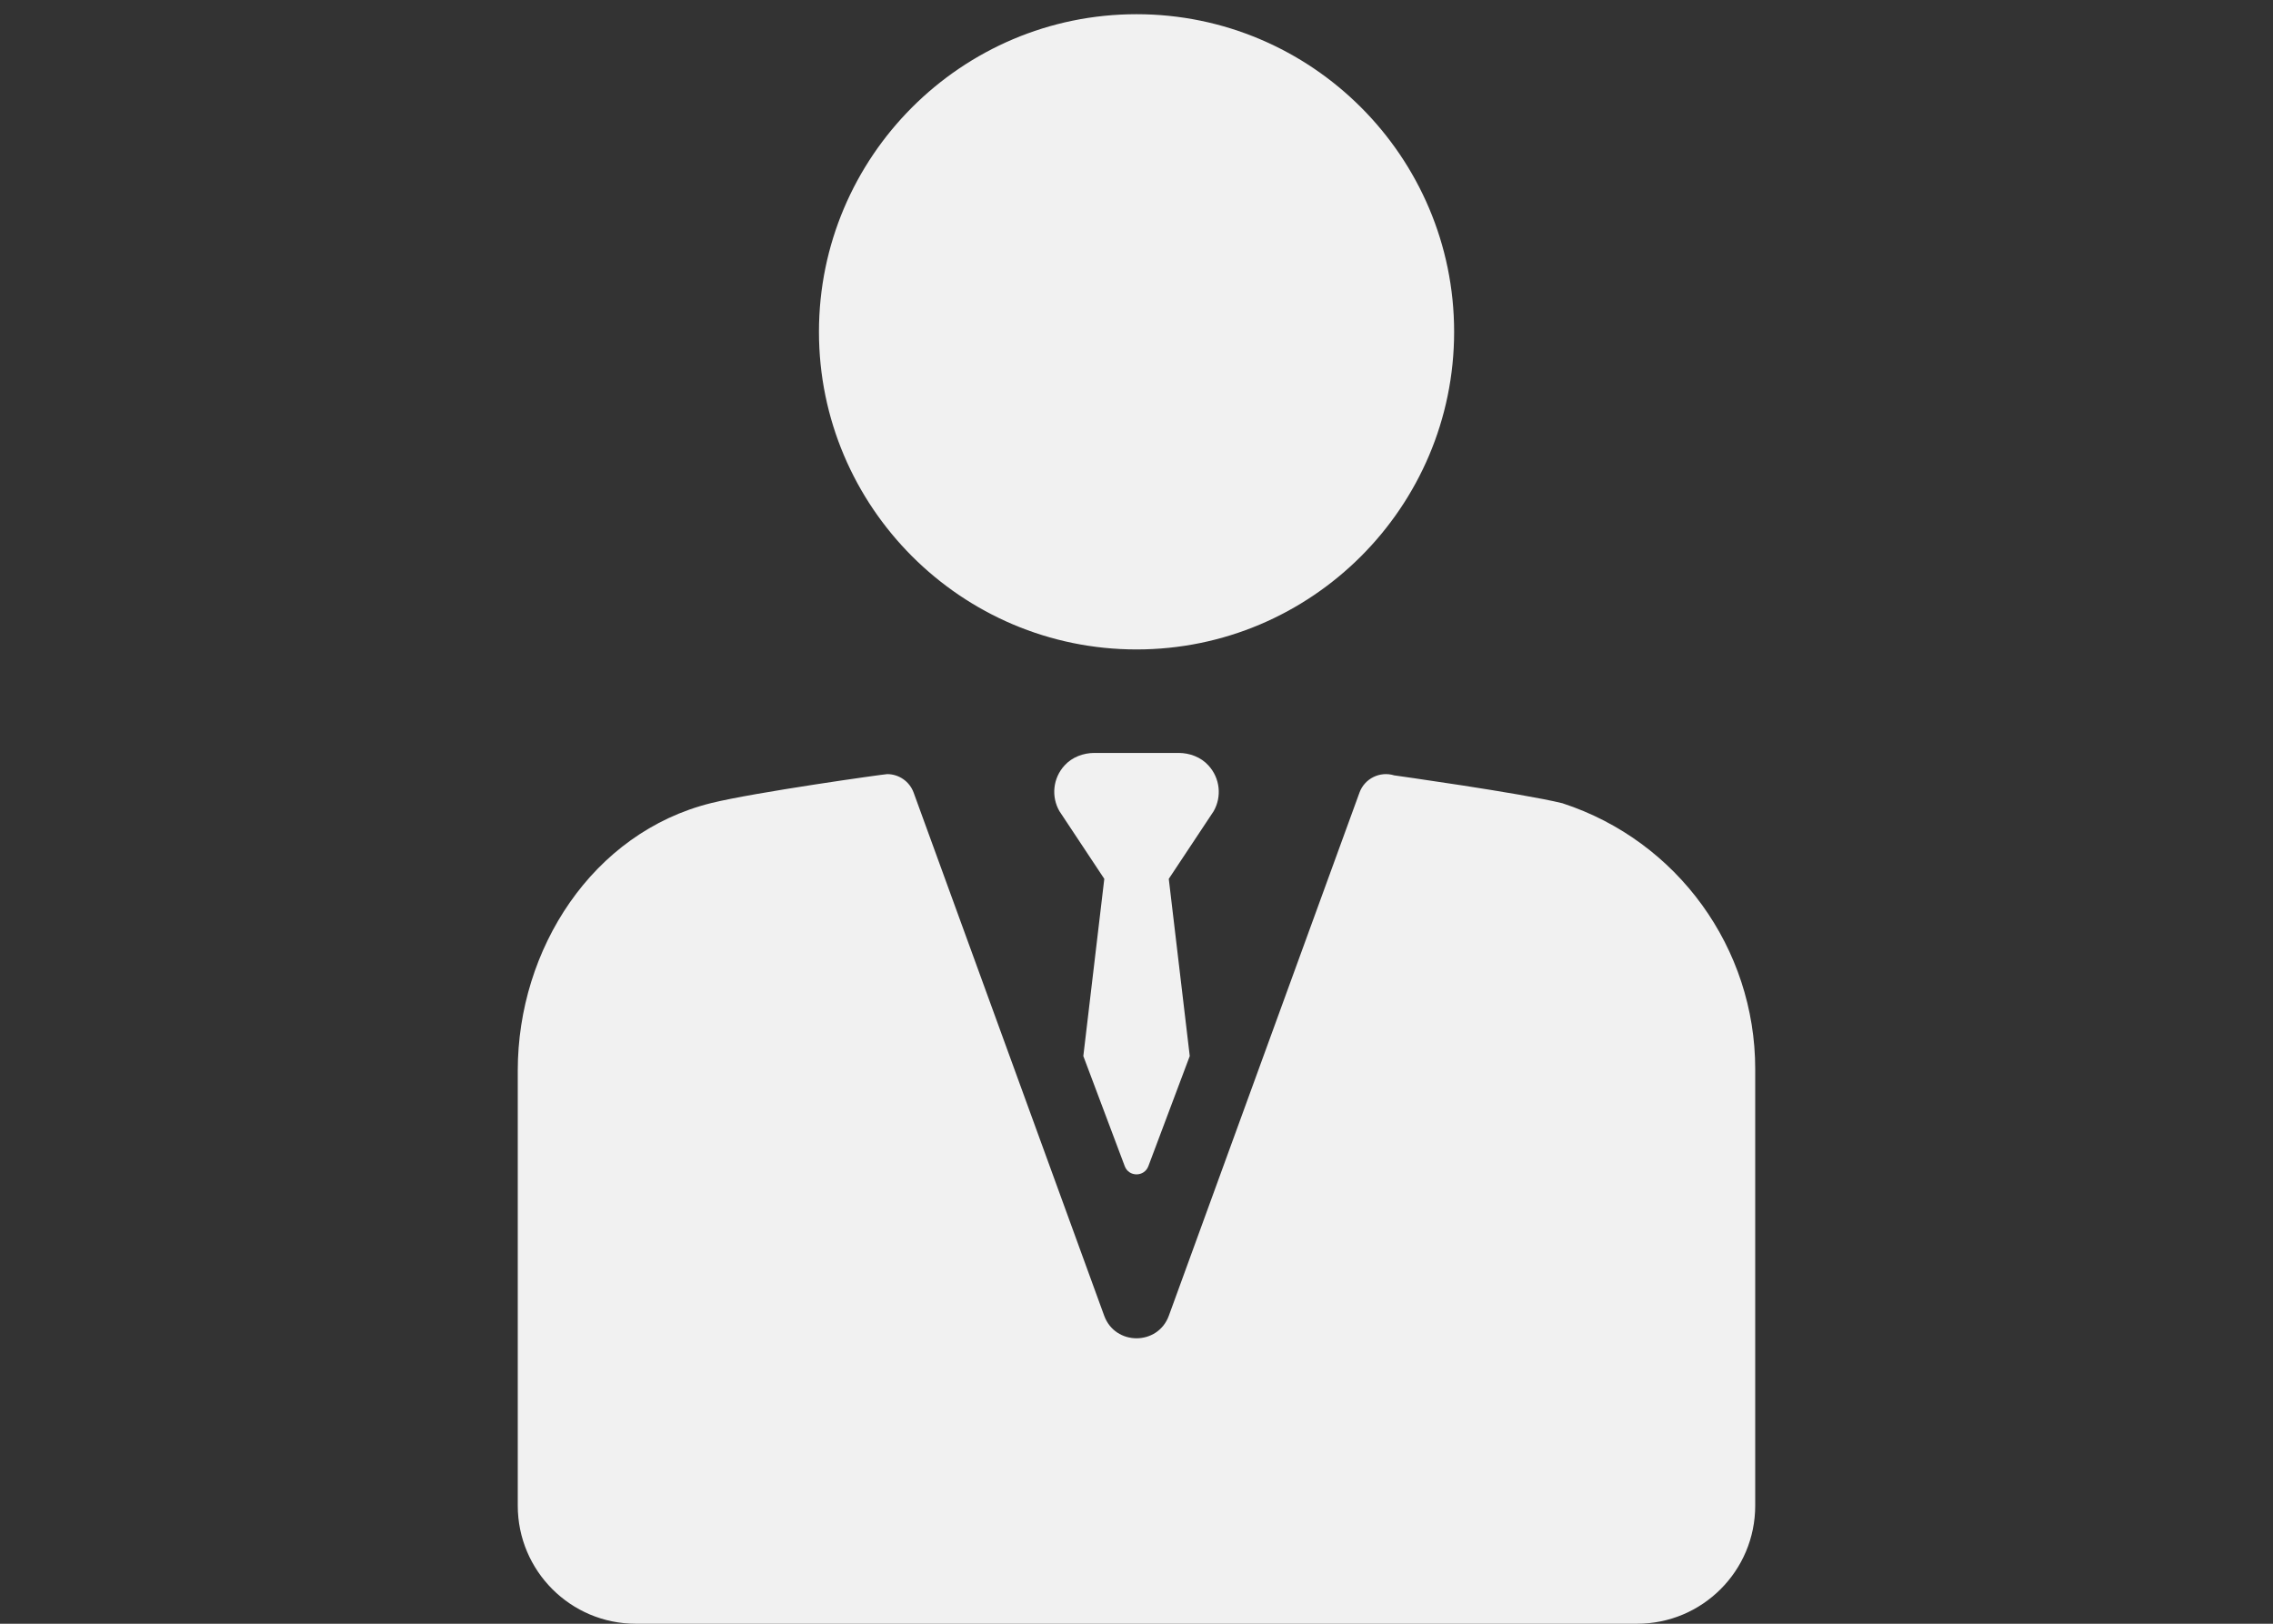 <?xml version="1.0" encoding="utf-8"?>
<!-- Generator: Adobe Illustrator 16.0.0, SVG Export Plug-In . SVG Version: 6.00 Build 0)  -->
<!DOCTYPE svg PUBLIC "-//W3C//DTD SVG 1.1//EN" "http://www.w3.org/Graphics/SVG/1.1/DTD/svg11.dtd">
<svg version="1.1" id="Camada_1" xmlns="http://www.w3.org/2000/svg" xmlns:xlink="http://www.w3.org/1999/xlink" x="0px" y="0px"
	 width="84px" height="60px" viewBox="0.5 5.93 84 60" enable-background="new 0.5 5.93 84 60" xml:space="preserve">
<rect x="0.5" y="5.93" width="84" height="60" fill="#333333" stroke="none"/>
<g>
	<path fill="#F1F1F1" d="M42.502,29.928c6.47,0,11.736-5.265,11.736-11.736c0-6.472-5.266-11.737-11.736-11.737
		c-6.472,0-11.737,5.266-11.737,11.737C30.765,24.663,36.03,29.928,42.502,29.928z"/>
	<path fill="#F1F1F1" d="M58.25,35.615c-0.004-0.001-0.014-0.005-0.02-0.006c-1.529-0.374-6.207-1.028-6.207-1.028
		c-0.529-0.162-1.094,0.117-1.283,0.638l-7.045,19.329c-0.406,1.112-1.982,1.112-2.389,0l-7.042-19.329
		c-0.154-0.42-0.55-0.684-0.977-0.684c-0.101,0-4.913,0.674-6.514,1.072c-4.378,1.089-7.139,5.393-7.139,9.879v16.08
		c0,2.41,1.953,4.364,4.364,4.364H61c2.412,0,4.365-1.954,4.365-4.364V45.432C65.365,40.966,62.496,37.003,58.25,35.615z"/>
	<path fill="#F1F1F1" d="M45.156,34.212c-0.279-0.307-0.691-0.46-1.105-0.46H40.95c-0.416,0-0.826,0.154-1.107,0.46
		c-0.436,0.474-0.499,1.16-0.19,1.694l1.657,2.499l-0.775,6.548l1.529,4.065c0.148,0.409,0.726,0.409,0.876,0l1.528-4.065
		l-0.775-6.548l1.658-2.499C45.656,35.372,45.594,34.687,45.156,34.212z"/>
</g>
</svg>
